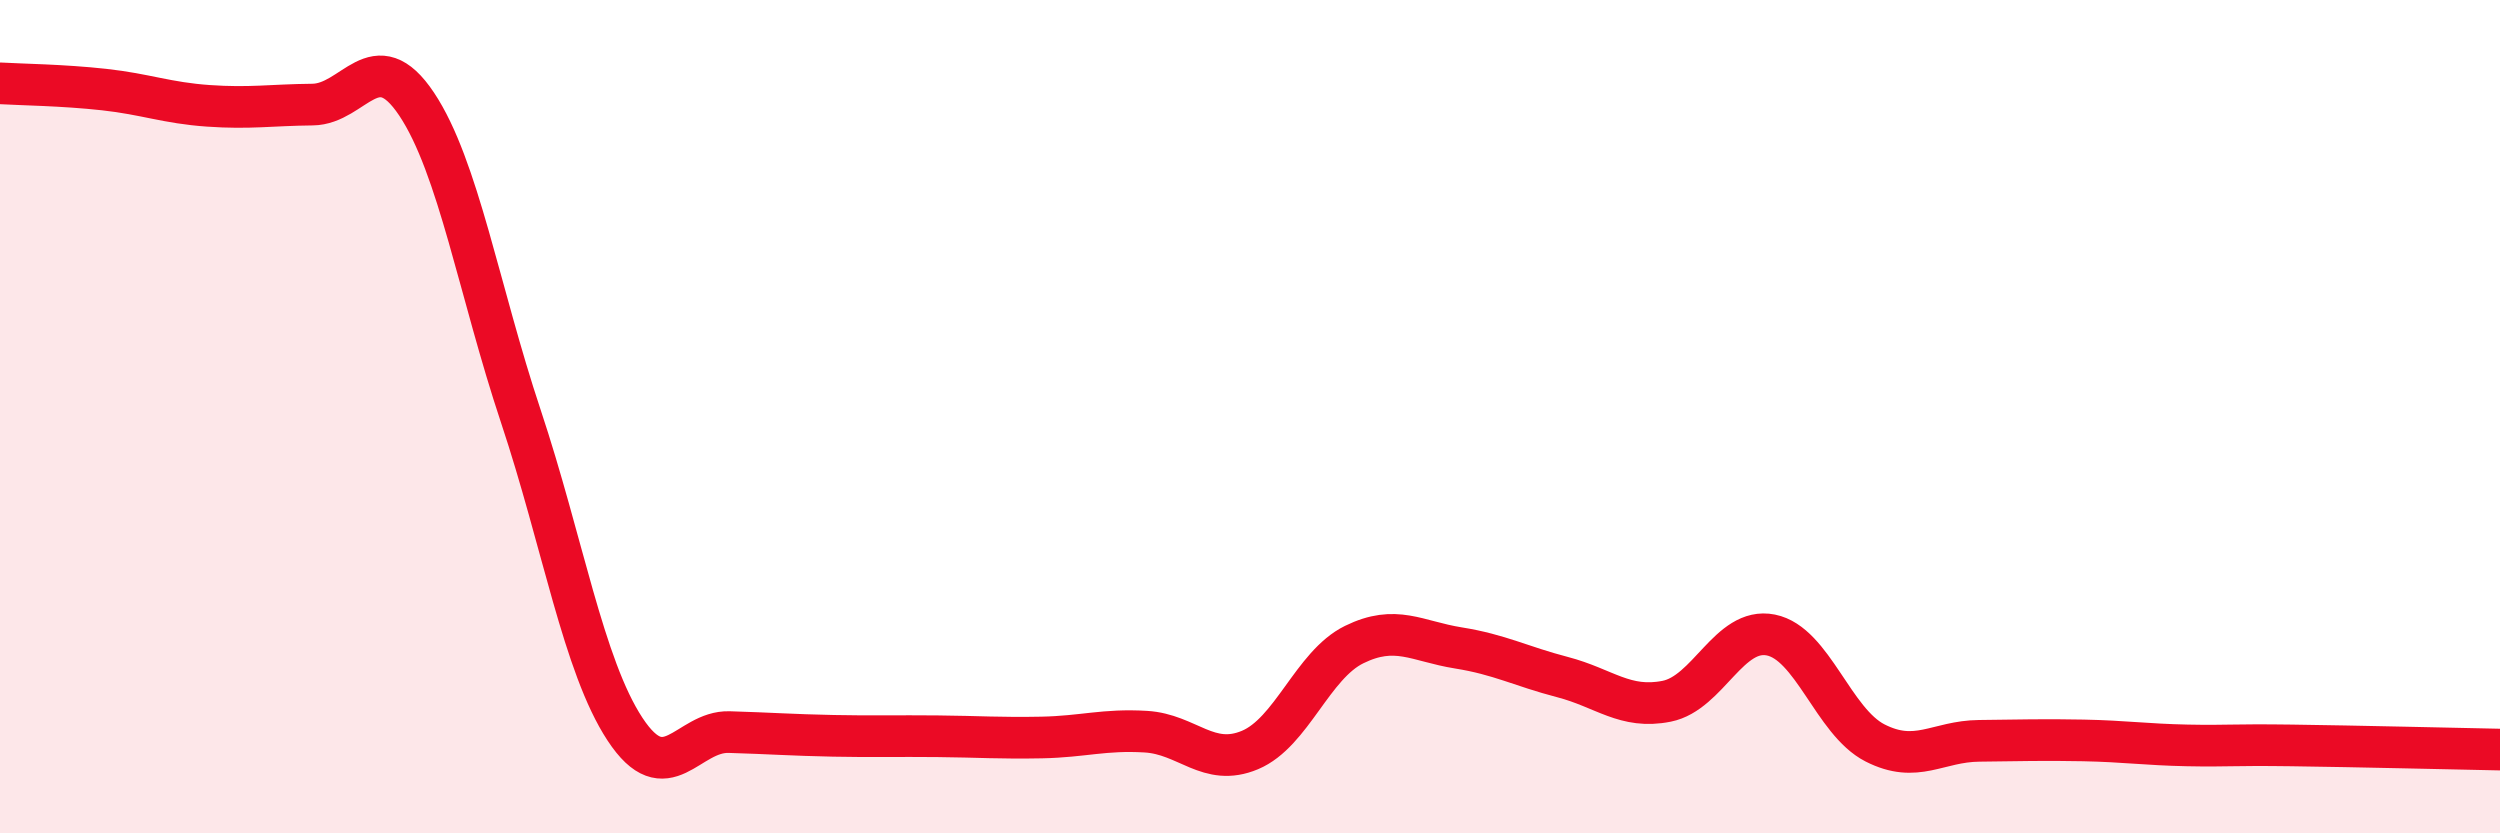 
    <svg width="60" height="20" viewBox="0 0 60 20" xmlns="http://www.w3.org/2000/svg">
      <path
        d="M 0,2 C 0.5,2.03 1.5,2.04 2.5,2.15 C 3.5,2.26 4,2.47 5,2.54 C 6,2.61 6.5,2.52 7.5,2.51 C 8.5,2.5 9,1 10,2.5 C 11,4 11.5,6.99 12.5,9.99 C 13.5,12.99 14,15.98 15,17.5 C 16,19.02 16.5,17.54 17.5,17.57 C 18.5,17.6 19,17.64 20,17.66 C 21,17.68 21.5,17.66 22.5,17.67 C 23.5,17.68 24,17.72 25,17.7 C 26,17.68 26.5,17.5 27.5,17.56 C 28.5,17.62 29,18.42 30,18 C 31,17.58 31.5,15.96 32.5,15.47 C 33.5,14.98 34,15.39 35,15.55 C 36,15.71 36.5,15.99 37.5,16.25 C 38.5,16.51 39,17.03 40,16.83 C 41,16.63 41.5,15.04 42.5,15.24 C 43.5,15.44 44,17.32 45,17.83 C 46,18.34 46.5,17.79 47.5,17.78 C 48.5,17.77 49,17.75 50,17.77 C 51,17.79 51.5,17.87 52.5,17.89 C 53.5,17.91 53.5,17.87 55,17.89 C 56.5,17.91 59,17.97 60,17.99L60 20L0 20Z"
        fill="#EB0A25"
        opacity="0.1"
        stroke-linecap="round"
        stroke-linejoin="round"
      />
      <path
        d="M 0,2 C 0.5,2.03 1.5,2.04 2.5,2.15 C 3.5,2.26 4,2.47 5,2.54 C 6,2.61 6.5,2.52 7.5,2.51 C 8.5,2.5 9,1 10,2.5 C 11,4 11.5,6.99 12.5,9.99 C 13.5,12.99 14,15.98 15,17.5 C 16,19.02 16.5,17.54 17.5,17.57 C 18.5,17.6 19,17.64 20,17.66 C 21,17.68 21.5,17.66 22.5,17.67 C 23.5,17.68 24,17.72 25,17.7 C 26,17.68 26.5,17.5 27.5,17.56 C 28.5,17.62 29,18.42 30,18 C 31,17.58 31.5,15.96 32.5,15.47 C 33.5,14.98 34,15.39 35,15.55 C 36,15.71 36.5,15.99 37.5,16.25 C 38.5,16.51 39,17.03 40,16.83 C 41,16.63 41.5,15.04 42.5,15.24 C 43.5,15.44 44,17.32 45,17.83 C 46,18.34 46.5,17.79 47.5,17.78 C 48.5,17.77 49,17.75 50,17.77 C 51,17.79 51.5,17.87 52.5,17.89 C 53.5,17.91 53.5,17.87 55,17.89 C 56.5,17.91 59,17.97 60,17.99"
        stroke="#EB0A25"
        stroke-width="1"
        fill="none"
        stroke-linecap="round"
        stroke-linejoin="round"
      />
    </svg>
  